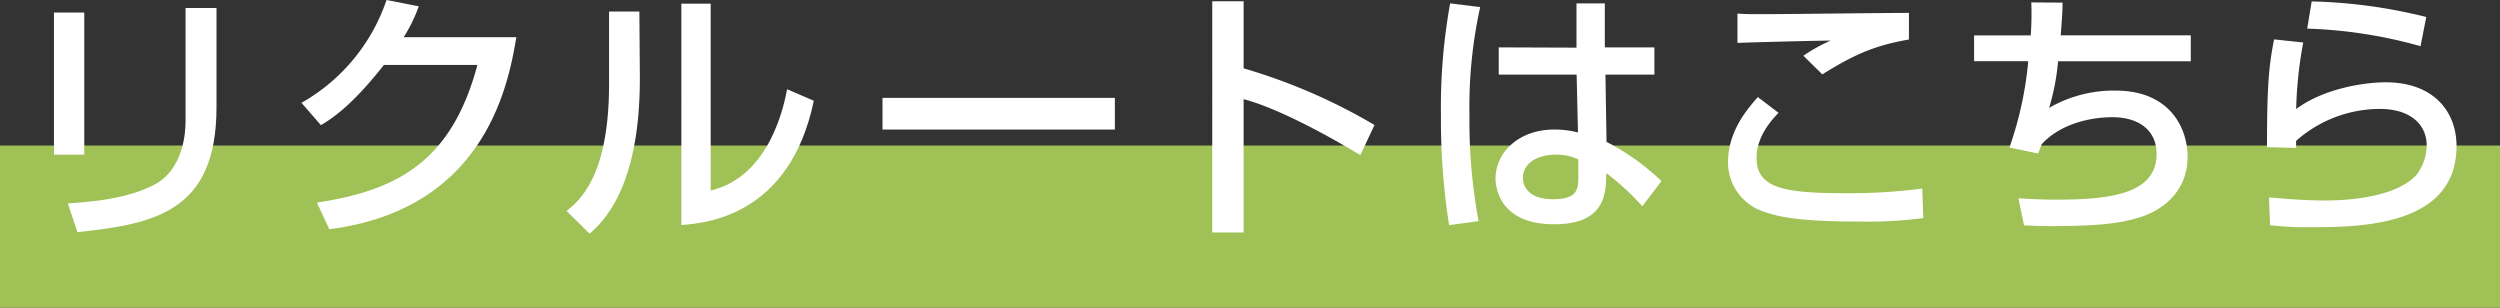 <svg xmlns="http://www.w3.org/2000/svg" width="353" height="43.45" viewBox="0 0 353 43.45"><rect x="0" y="0" width="353" height="43.45" fill="#333333" stroke="none"/><defs><style>.a{fill:#9fc155;}.b{fill:#fff;}</style></defs><rect class="a" y="20.55" width="353" height="22.9"/><path class="b" d="M11.9,21.84H7.62V1.77H11.9Zm18.67-6.69c0,14.78-8.8,16.48-19.63,17.63L9.57,28.72c5.36-.34,8.91-1,12.13-2.59,4.28-2.18,4.5-7.61,4.5-9v-16h4.37Z"/><path class="b" d="M72.91,5.25c-1.07,6.21-4.1,24.28-26.42,27.12L44.75,28.6c12-1.77,19.15-6.35,22.66-19.43H54.21c-3.32,4.21-6.13,6.91-8.9,8.5l-2.74-3.15A26.43,26.43,0,0,0,54.58,0l4.55.89A21.47,21.47,0,0,1,57,5.25Z"/><path class="b" d="M90.35,11.09c0,15.52-5.24,20.25-7.09,21.91L80,29.79c1.7-1.37,6-4.73,6-17.89V1.63h4.28Zm10,15.81c8.5-2,10.42-12.41,10.79-14.3l3.77,1.63c-3.4,16.26-15.19,17.26-18.7,17.55V.52h4.14Z"/><path class="b" d="M157.42,13.82v4.47H124.61V13.82Z"/><path class="b" d="M175.6.18V9.65a80.8,80.8,0,0,1,18.48,8l-2,4.25C188,19.44,180.67,15.34,175.6,14V32.82h-4.43V.18Z"/><path class="b" d="M209,1a65.76,65.76,0,0,0-1.51,15.45,76.28,76.28,0,0,0,1.29,14.78l-4.17.56a96.65,96.65,0,0,1-1.15-15.67A82,82,0,0,1,204.76.48Zm13.6,5.73V.48h4V6.69h7v3.84h-6.91l.15,9.5a33.46,33.46,0,0,1,7.76,5.54l-2.7,3.55a37.14,37.14,0,0,0-5.1-4.69c0,3-.22,7.24-7.35,7.24-7.95,0-8.28-5.54-8.28-6.47,0-3.58,3.18-6.91,8.31-6.91a13.38,13.38,0,0,1,3.33.41l-.19-8.17h-11V6.69Zm.26,15.78a7.23,7.23,0,0,0-3.17-.67c-2.85,0-4.66,1.37-4.66,3.29,0,.59.26,3,4.29,3,3.47,0,3.54-1.52,3.54-3.11Z"/><path class="b" d="M251.13,15.93c-.88.92-3.1,3.25-3.1,6.35,0,4.37,4,5,12.79,5a78.27,78.27,0,0,0,10.6-.66l.15,4.17a59.72,59.72,0,0,1-9.16.49c-8.73,0-11.5-.71-13.72-1.52A7.29,7.29,0,0,1,244,22.84c0-4.25,2.66-7.39,4.21-9.13ZM269.54,5.58c-5,.85-8,2.29-12.23,4.92l-2.67-2.63a23.33,23.33,0,0,1,3.85-2.14c-1.55,0-11.94.26-13.16.33V1.92C246.51,2,247,2,249.1,2c2.88,0,17.22-.18,20.44-.18Z"/><path class="b" d="M291.23.37c0,1.18-.08,2.48-.26,4.62h18.37V8.65H290.6a32.69,32.69,0,0,1-1.26,6.58,18.25,18.25,0,0,1,9.35-2.44c8,0,10.2,5.65,10.2,9.31,0,6.17-5.43,8.13-6.28,8.43-3,1-5.88,1.36-12.68,1.4-2.25,0-3-.07-4.14-.11L285,28c1.26.08,3.21.19,5.39.19,7.84,0,14.12-.89,14.12-6.47,0-3.29-2.47-5.17-6.24-5.17-3.51,0-7.58,1.14-10,3.84l-.48,1.29-4.06-.85a50.39,50.39,0,0,0,2.66-12.19h-7.65V5h8a42.63,42.63,0,0,0,.08-4.66Z"/><path class="b" d="M325.22,6a57,57,0,0,0-1,9.39c3.74-2.78,9.32-3.77,12.64-3.77,6.69,0,10,4.06,10,9,0,11.09-13,11.46-20.33,11.46a44.57,44.57,0,0,1-6-.29l-.15-3.92c1.29.11,4.69.44,7.83.44s10-.37,13-3.62a7,7,0,0,0,1.44-4.14c0-2.92-2.25-5.17-6.61-5.17a17.86,17.86,0,0,0-11.83,4.51v1l-4.11-.11c0-8.68.26-11.45,1-15.22Zm16.56.52a66.68,66.68,0,0,0-16-2.48L326.41.2a73.64,73.64,0,0,1,16.18,2.2Z"/></svg>